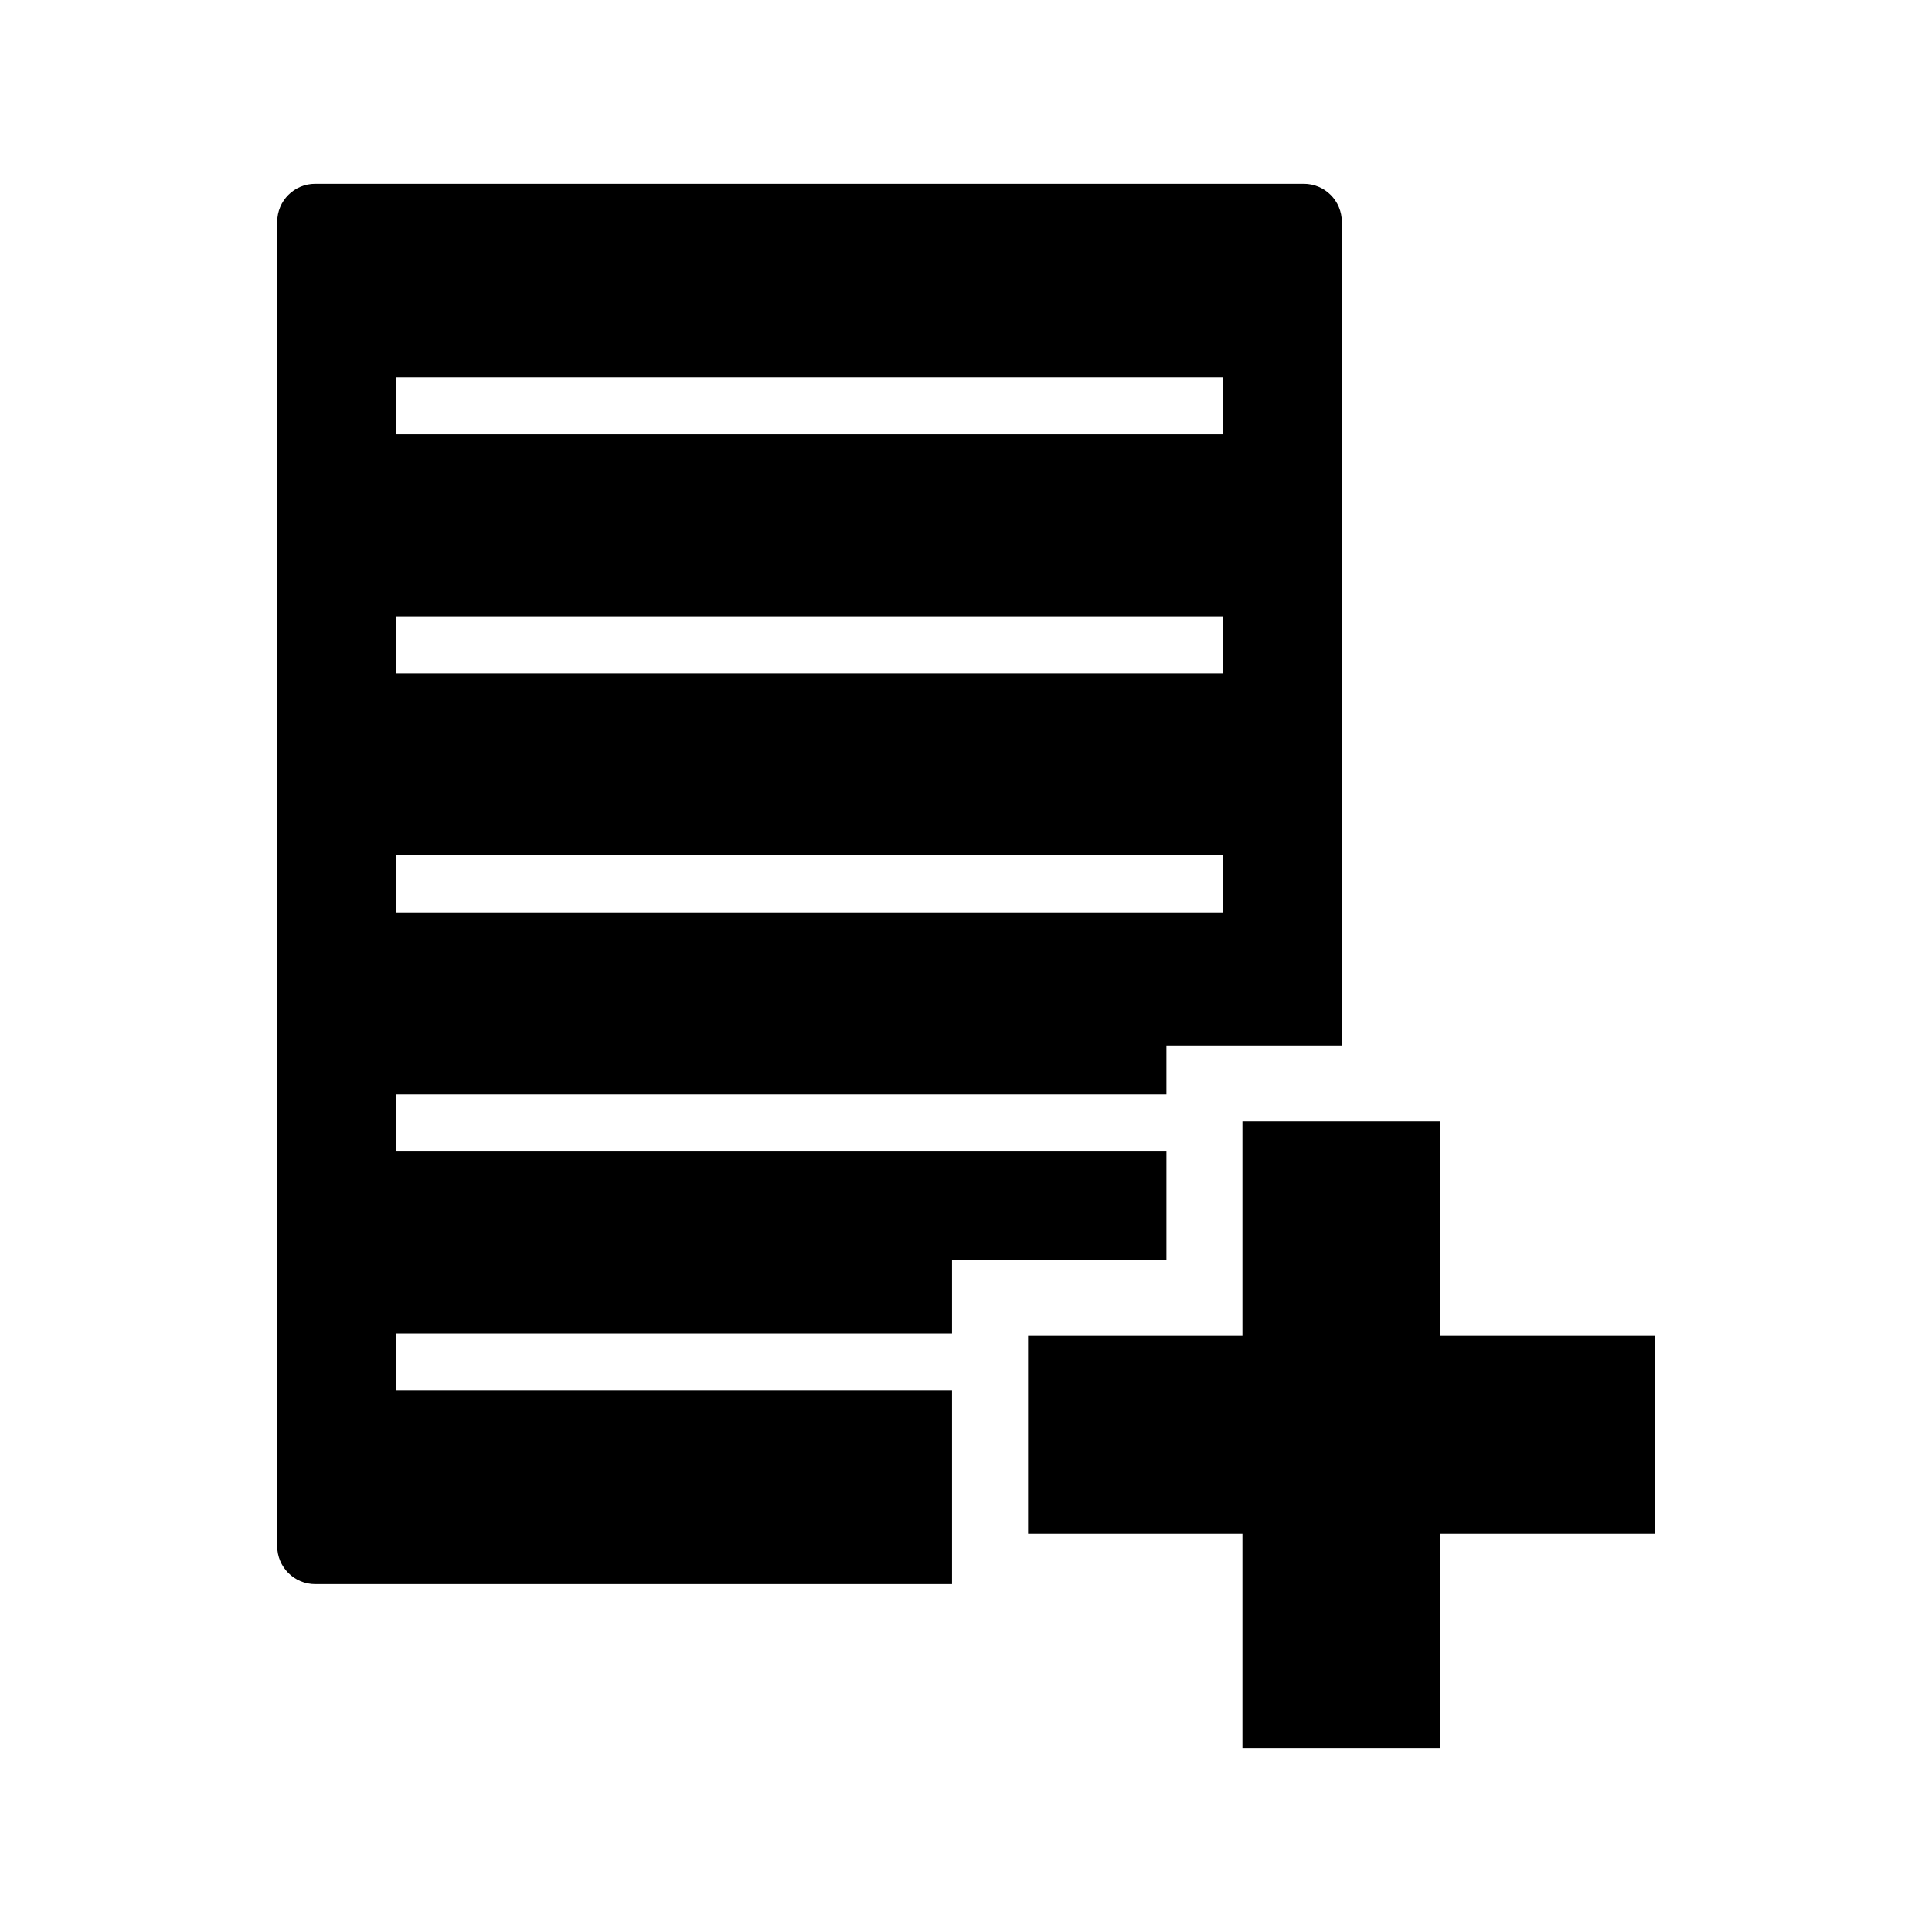 <?xml version="1.0" encoding="UTF-8"?>
<!-- Uploaded to: ICON Repo, www.iconrepo.com, Generator: ICON Repo Mixer Tools -->
<svg fill="#000000" width="800px" height="800px" version="1.1" viewBox="144 144 512 512" xmlns="http://www.w3.org/2000/svg">
 <g>
  <path d="m453.11 449.16h-204.15v-15.113h204.16v-12.988h46.48v-218.27c0-5.57-4.504-10.078-10.078-10.078h-261.98c-5.57 0-10.078 4.504-10.078 10.078v350.95c0 5.551 4.504 10.078 10.078 10.078h168.76v-51.309l-147.34-0.004v-15.113h147.34v-19.527h56.82v-28.707zm-204.15-205.16h219.16v15.113h-219.16zm0 63.348h219.16v15.113h-219.16zm0 63.348h219.16v15.113l-219.16 0.004z"/>
  <path d="m525.72 498.03v-56.82h-52.457v56.82h-56.809v52.445h56.809v56.809h52.457v-56.809h56.809v-52.445z"/>
 </g>
</svg>